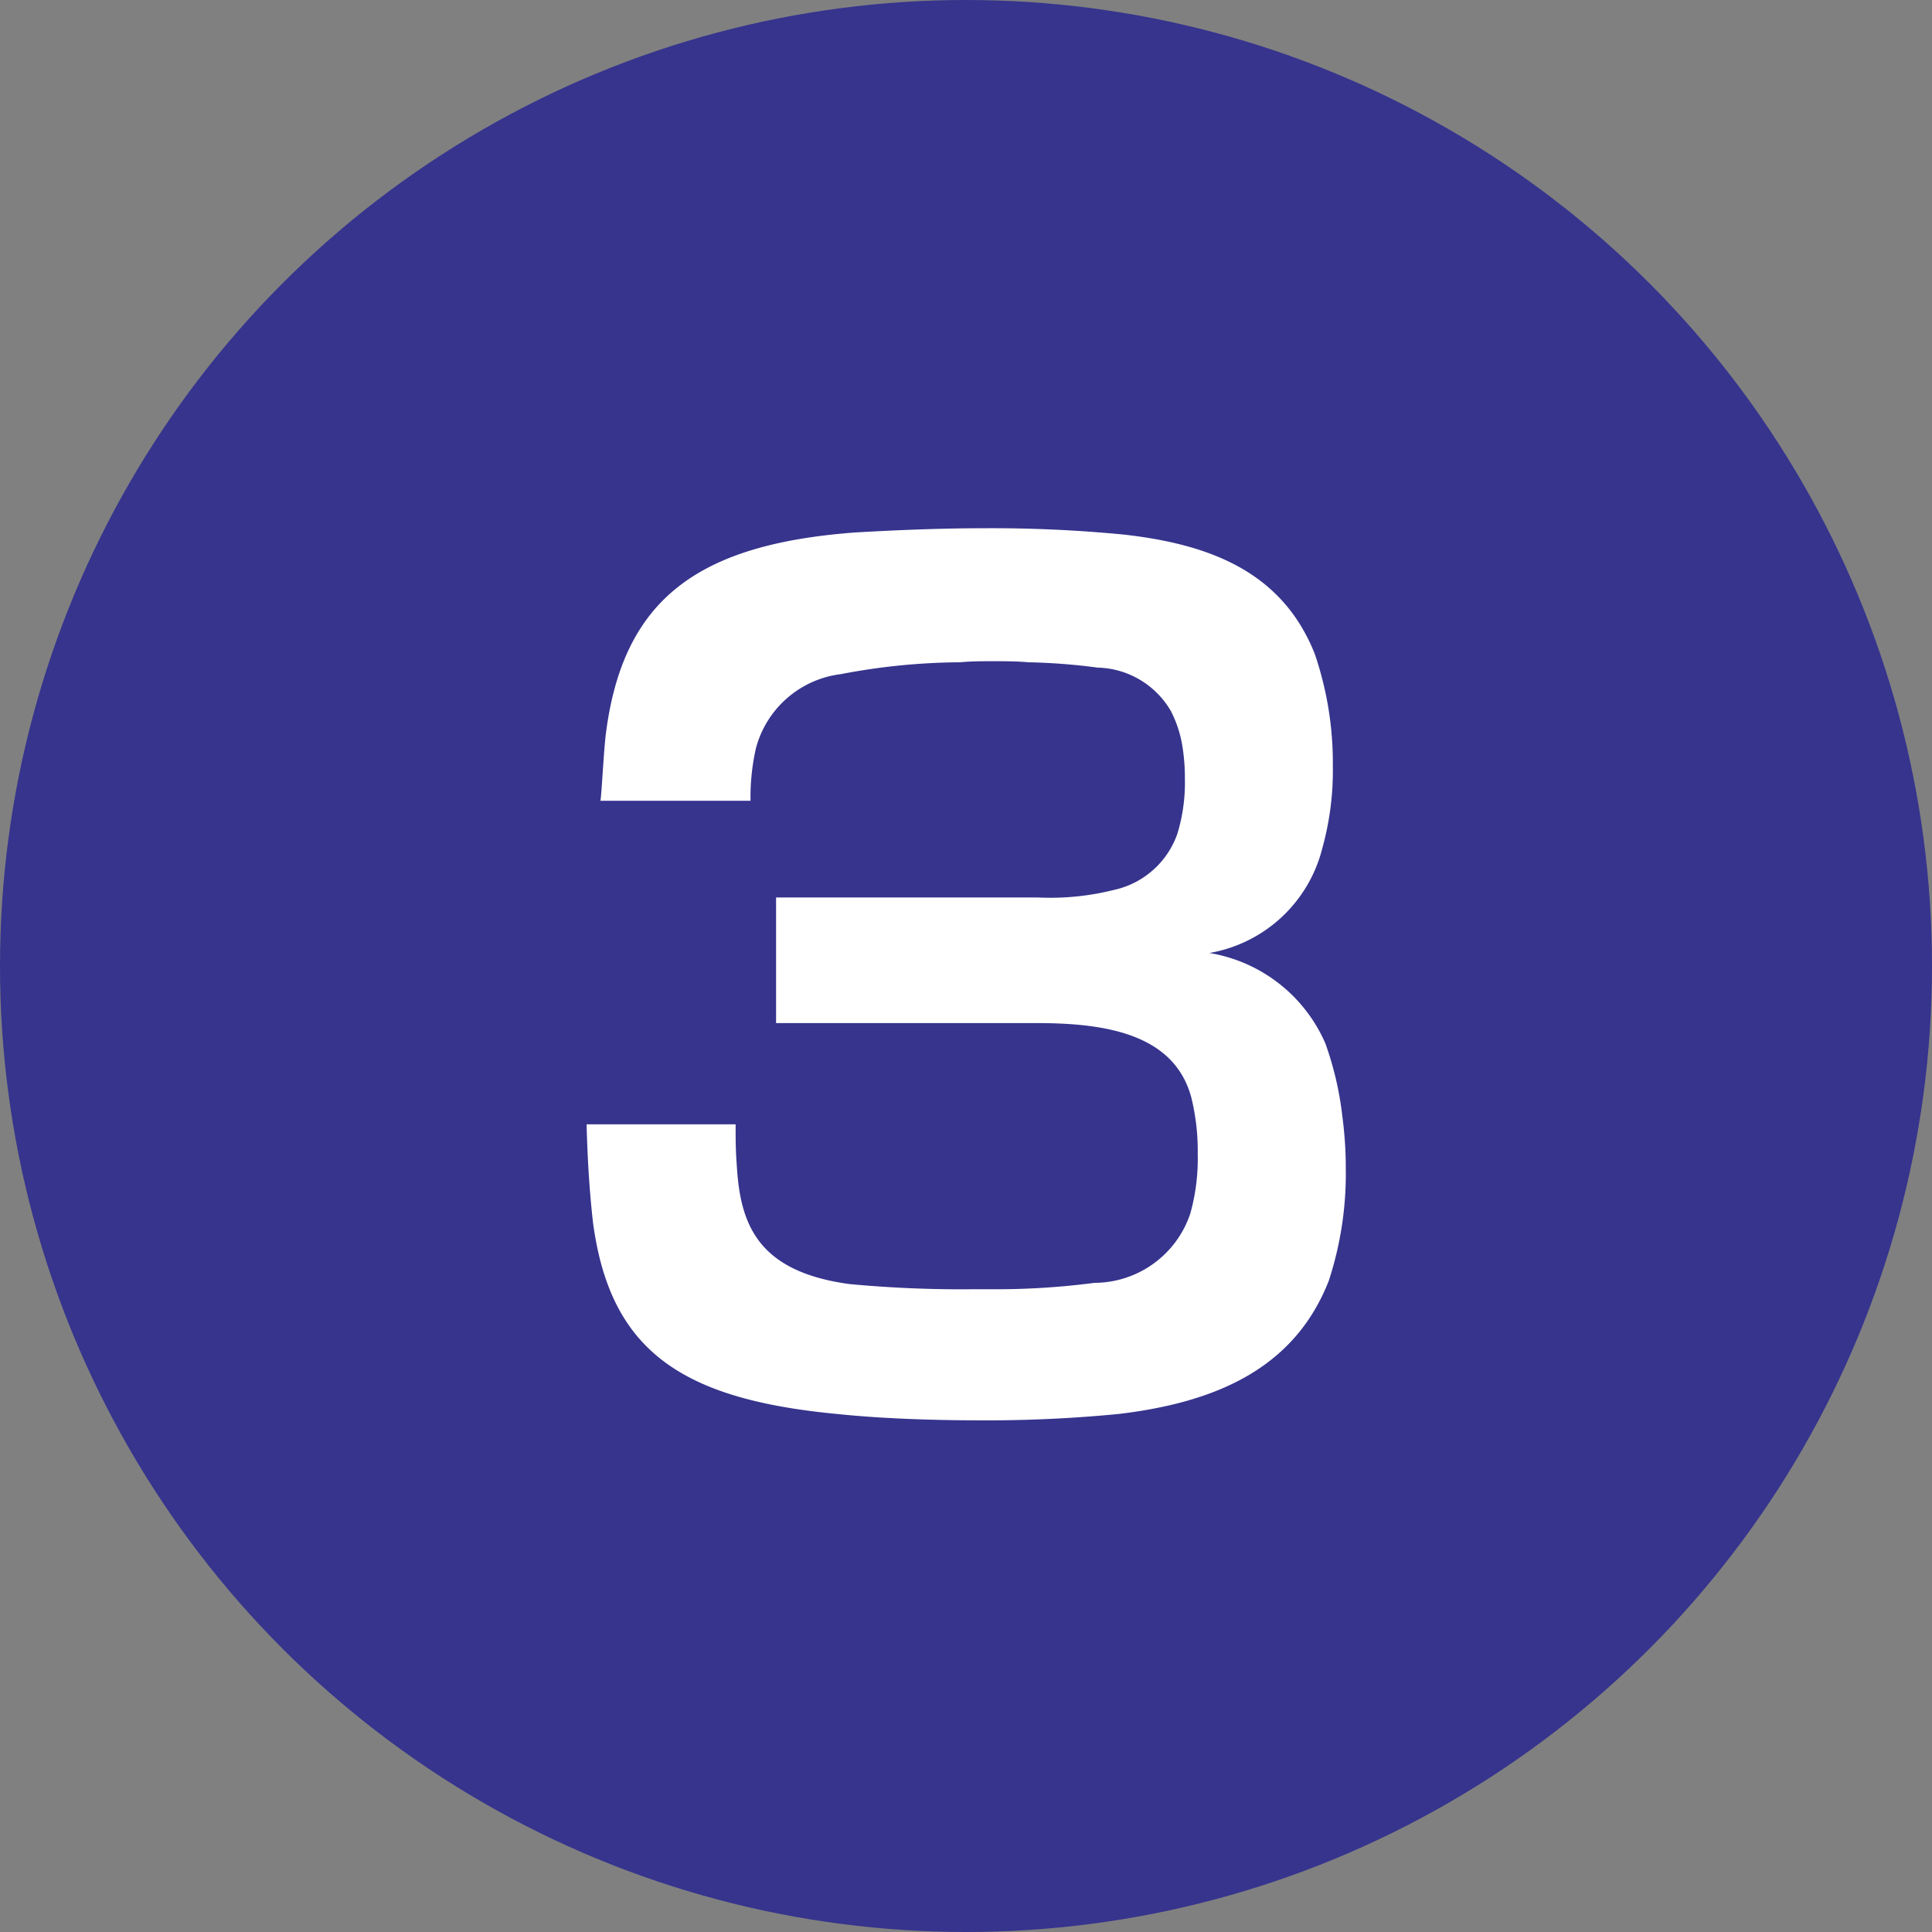 <svg xmlns="http://www.w3.org/2000/svg" width="49" height="49" viewBox="0 0 49 49">
  <rect x="0" y="0" width="49" height="49" fill="#808080" stroke="none"/>
  <g id="グループ_103" data-name="グループ 103" transform="translate(-326 -2548)">
    <circle id="楕円形_2" data-name="楕円形 2" cx="24.5" cy="24.5" r="24.5" transform="translate(326 2548)" fill="#36348d"/>
    <path id="パス_7065" data-name="パス 7065" d="M20.547-6.669a8.238,8.238,0,0,0-.432-1.863,3.9,3.9,0,0,0-2.943-2.295,3.578,3.578,0,0,0,2.862-2.646,7.371,7.371,0,0,0,.27-2.106,8.551,8.551,0,0,0-.459-2.835c-.837-2.106-2.7-2.781-4.833-3.024a34.668,34.668,0,0,0-3.537-.162c-1.188,0-2.349.054-3.294.108-3.969.3-5.886,1.674-6.318,5.13-.054.459-.108,1.566-.135,1.674H5.535a5.648,5.648,0,0,1,.135-1.323A2.552,2.552,0,0,1,7.83-17.9a16.375,16.375,0,0,1,3.024-.3c.27-.027.567-.027.837-.027.3,0,.594,0,.891.027a15.528,15.528,0,0,1,1.755.135A2.208,2.208,0,0,1,16.2-16.956a2.958,2.958,0,0,1,.27.783,4.84,4.84,0,0,1,.081.918,4.419,4.419,0,0,1-.189,1.4,2.2,2.2,0,0,1-1.62,1.431,6.611,6.611,0,0,1-1.917.189H6.183v3.186H12.8c1.728,0,3.483.27,3.915,1.89a5.644,5.644,0,0,1,.162,1.431,5.147,5.147,0,0,1-.189,1.512,2.572,2.572,0,0,1-2.43,1.755,19.183,19.183,0,0,1-2.619.162h-.459A30.166,30.166,0,0,1,8.046-2.43c-2.4-.324-2.781-1.593-2.862-3.051-.027-.351-.027-.648-.027-1H1.377c.027,1,.081,1.755.162,2.484C1.971-.756,3.753.486,7.722.864c1.026.108,2.322.162,3.618.162A34.292,34.292,0,0,0,14.877.864C17.361.567,19.332-.3,20.2-2.511a8.724,8.724,0,0,0,.432-2.862A9.818,9.818,0,0,0,20.547-6.669Z" transform="translate(339.5 2582.997)" fill="#fff"/>
  </g>
</svg>
